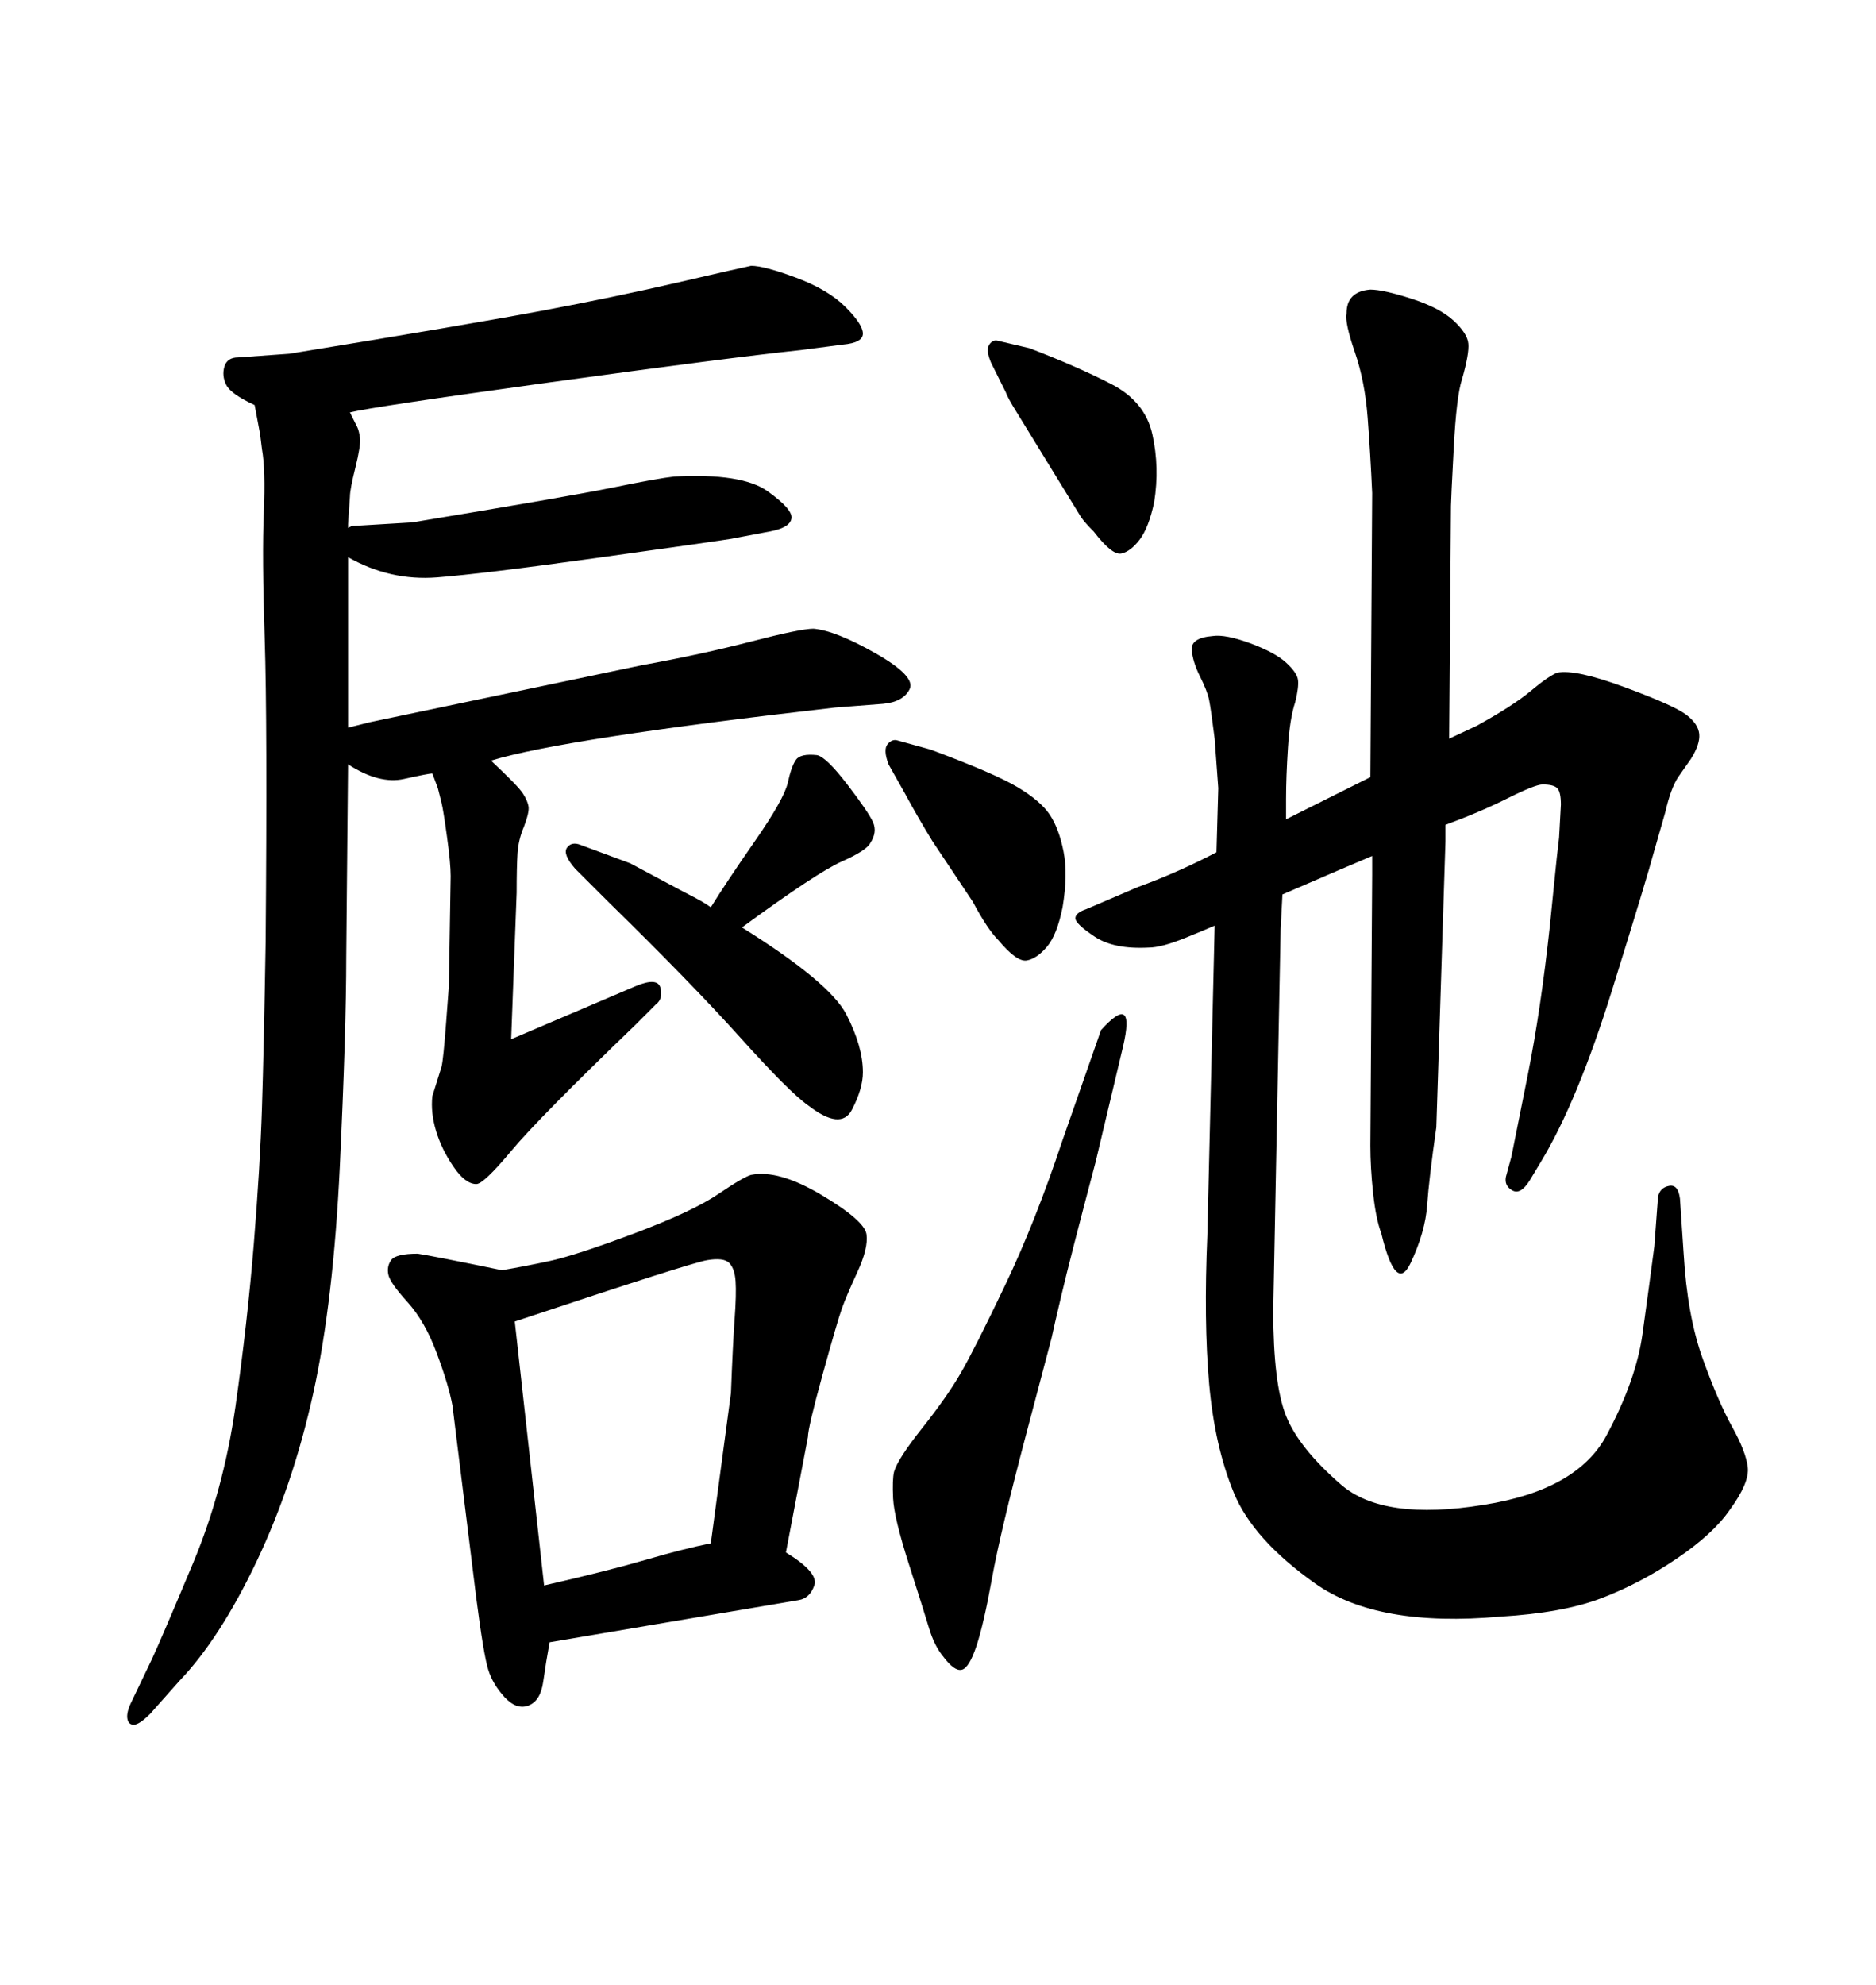<svg xmlns="http://www.w3.org/2000/svg" xmlns:xlink="http://www.w3.org/1999/xlink" width="300" height="317.285"><path d="M55.66 83.79L55.66 84.38L56.25 84.08L65.92 83.50Q90.82 79.39 98.00 77.93Q105.18 76.46 107.81 76.17L107.81 76.17Q118.65 75.59 122.75 78.52Q126.86 81.45 126.56 82.91Q126.27 84.38 123.05 84.96L123.05 84.96L116.89 86.13Q113.09 86.72 95.21 89.21Q77.34 91.70 69.87 92.29Q62.40 92.87 55.66 89.06L55.66 89.06L55.66 116.31L59.18 115.43L102.54 106.35Q112.21 104.59 120.12 102.54Q128.03 100.49 130.08 100.49L130.08 100.49Q133.59 100.78 140.04 104.44Q146.48 108.11 145.46 110.16Q144.43 112.21 141.21 112.50L141.21 112.50L133.59 113.09Q89.94 118.07 78.52 121.58L78.52 121.58Q82.91 125.68 83.64 126.86Q84.38 128.03 84.52 128.91Q84.67 129.79 83.79 132.13L83.79 132.13Q82.91 134.18 82.76 136.38Q82.62 138.57 82.62 142.68L82.62 142.68L81.74 166.11L101.66 157.62Q105.18 156.15 105.62 157.91Q106.05 159.67 104.88 160.55L104.88 160.55L101.66 163.77Q86.13 178.71 81.74 183.98Q77.34 189.26 76.17 189.26L76.17 189.26Q74.41 189.26 72.51 186.47Q70.61 183.69 69.73 180.76Q68.85 177.83 69.14 175.20L69.14 175.20L70.61 170.51Q70.90 169.34 71.34 163.48Q71.78 157.62 71.78 157.62L71.78 157.62L72.07 140.04Q72.07 137.99 71.48 133.74Q70.90 129.49 70.61 128.32L70.61 128.32L70.02 125.98L69.14 123.63Q68.55 123.63 64.60 124.51Q60.64 125.39 55.66 122.17L55.66 122.17L55.37 152.93Q55.37 164.65 54.35 186.33Q53.32 208.01 50.10 222.66Q46.88 237.30 41.02 249.61Q35.16 261.91 28.71 268.65L28.71 268.65L24.02 273.93Q22.27 275.68 21.39 275.68Q20.51 275.68 20.36 274.66Q20.21 273.63 21.09 271.88L21.09 271.88L24.32 265.14Q26.07 261.33 30.91 249.76Q35.74 238.18 37.65 224.85Q39.55 211.52 40.58 198.93Q41.60 186.33 41.89 177.10Q42.19 167.87 42.48 150.59L42.48 150.59Q42.77 115.43 42.33 102.10Q41.89 88.77 42.19 81.88Q42.48 75 41.89 71.78L41.89 71.78L41.60 69.43L40.72 64.75Q36.91 62.99 36.18 61.52Q35.45 60.06 35.89 58.59Q36.33 57.13 38.09 57.13L38.09 57.13L46.29 56.54Q75 51.86 86.72 49.66Q98.44 47.46 108.54 45.12Q118.65 42.77 120.12 42.48L120.12 42.48Q122.17 42.48 127.29 44.38Q132.42 46.29 135.21 49.07Q137.99 51.86 137.99 53.32Q137.99 54.79 134.77 55.08L134.77 55.08L128.03 55.96Q116.89 57.13 88.18 61.08Q59.47 65.04 55.96 65.92L55.96 65.92Q56.25 66.50 56.54 67.09Q56.84 67.68 57.13 68.26Q57.42 68.85 57.57 70.02Q57.71 71.19 56.84 74.71Q55.96 78.22 55.96 79.39L55.96 79.39L55.66 83.79ZM205.66 130.96L219.14 124.22L219.43 78.81Q219.14 72.36 218.70 66.65Q218.26 60.94 216.65 56.25Q215.04 51.56 215.33 50.10L215.33 50.10Q215.33 46.58 219.14 46.29L219.14 46.29Q221.19 46.29 225.73 47.75Q230.27 49.22 232.47 51.27Q234.67 53.32 234.81 54.93Q234.96 56.54 233.79 60.64L233.79 60.64Q232.91 63.28 232.47 71.63Q232.03 79.98 232.03 80.86L232.03 80.86L231.74 118.07L236.13 116.02Q241.99 112.79 244.78 110.45Q247.56 108.11 249.02 107.52L249.02 107.52Q251.95 106.93 259.86 109.86Q267.77 112.79 269.68 114.26Q271.58 115.72 271.73 117.33Q271.88 118.95 270.41 121.29L270.41 121.29L268.36 124.22Q267.19 125.98 266.31 129.79L266.31 129.79L264.55 135.94Q263.38 140.33 257.81 158.20Q252.25 176.07 246.39 185.74L246.39 185.74L244.63 188.67Q243.16 191.02 241.85 190.28Q240.53 189.55 240.82 188.09L240.82 188.09L241.70 184.86L244.34 171.68Q246.39 161.43 247.85 147.95L247.85 147.95L248.44 142.09Q249.02 136.23 249.32 133.89L249.32 133.89L249.61 128.61Q249.61 126.56 249.02 125.98Q248.44 125.39 246.68 125.39L246.68 125.39Q245.51 125.39 241.11 127.59Q236.72 129.79 231.15 131.84L231.15 131.84L231.15 134.47L229.69 180.18Q228.52 188.38 228.22 192.63Q227.93 196.88 225.59 201.86Q223.24 206.84 220.90 197.17L220.90 197.17Q220.02 194.82 219.58 190.72Q219.14 186.62 219.14 183.11L219.14 183.11L219.43 139.75L219.43 136.82Q215.92 138.28 205.08 142.97L205.08 142.97L204.79 148.54L203.61 209.47Q203.61 221.19 205.66 226.32Q207.71 231.45 214.45 237.30Q221.19 243.16 237.30 240.53L237.30 240.53Q252.25 238.18 256.93 229.39Q261.62 220.61 262.65 213.28Q263.67 205.96 264.55 199.22L264.55 199.22L265.14 191.31Q265.43 189.84 266.89 189.55Q268.36 189.26 268.65 191.60L268.65 191.60L269.24 200.39Q269.82 210.35 272.31 217.24Q274.80 224.12 277.00 228.08Q279.20 232.03 279.49 234.52Q279.79 237.01 276.56 241.41L276.56 241.41Q273.93 245.21 268.07 249.17Q262.21 253.13 256.05 255.47Q249.90 257.81 239.94 258.40L239.94 258.40Q220.31 260.16 210.35 253.13Q200.39 246.09 197.31 238.62Q194.24 231.15 193.36 221.19Q192.48 211.23 193.07 197.46L193.07 197.46L194.24 147.95Q193.65 148.24 189.70 149.85Q185.74 151.46 183.69 151.46L183.69 151.46Q178.13 151.76 175.05 149.71Q171.97 147.66 171.97 146.78Q171.97 145.90 173.73 145.31L173.73 145.31L181.93 141.80Q188.38 139.45 194.53 136.23L194.53 136.23L194.82 125.98L194.24 118.07Q193.65 113.38 193.36 111.91Q193.07 110.45 191.89 108.11Q190.72 105.76 190.58 103.86Q190.43 101.95 193.95 101.66L193.95 101.66Q196.00 101.37 199.95 102.83Q203.91 104.30 205.66 105.91Q207.42 107.52 207.57 108.69Q207.71 109.86 207.13 112.21L207.13 112.21Q206.25 114.84 205.96 119.53Q205.66 124.22 205.66 127.73L205.66 127.73L205.66 130.96ZM118.65 148.24L118.65 148.24Q132.71 157.03 135.35 162.16Q137.99 167.29 137.99 171.39L137.99 171.39Q137.99 174.02 136.23 177.39Q134.47 180.76 129.20 176.66L129.20 176.66Q126.27 174.61 118.36 165.82Q110.45 157.03 97.27 144.14L97.27 144.14L91.99 138.87Q89.94 136.52 90.67 135.50Q91.41 134.47 92.87 135.06L92.87 135.06L100.78 137.99L109.57 142.68Q112.50 144.14 113.67 145.02L113.67 145.02Q116.02 141.21 120.70 134.47Q125.39 127.73 125.98 125.10Q126.56 122.46 127.29 121.44Q128.03 120.41 130.66 120.70L130.66 120.70Q132.13 121.00 135.50 125.39Q138.87 129.79 139.60 131.40Q140.33 133.01 139.16 134.77L139.16 134.77Q138.57 135.94 134.62 137.70Q130.66 139.45 118.65 148.24ZM169.92 182.23L176.07 164.65Q181.64 158.50 179.59 167.29L179.59 167.29L175.20 185.74Q171.09 201.27 169.78 206.84Q168.46 212.40 168.16 213.87L168.16 213.87L164.06 229.39Q159.96 244.92 158.64 252.25Q157.32 259.57 156.15 263.09Q154.98 266.60 153.81 266.89Q152.64 267.19 150.88 264.84L150.88 264.84Q149.41 263.09 148.54 260.16Q147.66 257.23 145.31 249.90Q142.97 242.58 142.82 239.50Q142.68 236.43 142.97 235.25L142.97 235.25Q143.55 233.20 147.51 228.22Q151.46 223.24 153.66 219.43Q155.86 215.63 160.69 205.52Q165.53 195.41 169.92 182.23L169.92 182.23ZM144.73 126.86L142.09 122.17Q141.21 119.82 141.94 118.95Q142.68 118.07 143.55 118.36L143.55 118.36L148.83 119.82Q159.08 123.63 162.74 125.83Q166.41 128.03 167.87 130.22Q169.34 132.42 170.07 136.08Q170.80 139.75 169.92 145.02L169.92 145.02Q169.04 149.41 167.43 151.32Q165.82 153.22 164.21 153.52Q162.60 153.81 159.67 150.29L159.67 150.29Q157.91 148.54 155.57 144.14L155.57 144.14L149.12 134.47Q146.78 130.66 144.73 126.86L144.73 126.86ZM160.84 62.70L158.50 58.01Q157.62 55.96 158.20 55.08Q158.79 54.20 159.67 54.49L159.67 54.49L164.65 55.66Q172.27 58.59 177.69 61.38Q183.11 64.16 184.28 69.43Q185.45 74.71 184.57 80.27L184.57 80.27Q183.69 84.38 182.23 86.28Q180.76 88.18 179.30 88.48Q177.83 88.77 174.90 84.96L174.90 84.96Q173.44 83.50 172.85 82.62L172.85 82.62L162.60 65.92Q161.13 63.57 160.84 62.70L160.84 62.70ZM80.27 203.03L80.27 203.03Q83.79 202.44 87.89 201.56Q91.99 200.68 101.37 197.17Q110.74 193.65 114.84 190.87Q118.95 188.09 120.12 187.79L120.12 187.79Q124.51 186.91 131.40 191.02Q138.28 195.12 138.57 197.31Q138.87 199.51 137.11 203.32L137.11 203.32Q135.35 207.13 134.62 209.18Q133.89 211.23 131.54 219.73Q129.20 228.22 129.20 229.69L129.20 229.69L125.68 248.14Q130.96 251.37 130.22 253.42Q129.49 255.47 127.73 255.76L127.73 255.76L87.89 262.50Q87.30 265.72 86.87 268.80Q86.43 271.88 84.52 272.61Q82.62 273.34 80.71 271.29Q78.81 269.24 78.08 266.89Q77.34 264.55 76.17 255.47L76.17 255.47L72.36 224.71Q71.78 221.48 69.87 216.36Q67.97 211.23 65.19 208.15Q62.40 205.08 62.11 203.76Q61.82 202.44 62.55 201.42Q63.28 200.39 66.80 200.39L66.80 200.39Q68.85 200.68 80.27 203.03ZM82.32 211.23L87.01 253.42Q97.27 251.07 103.27 249.32Q109.28 247.56 113.67 246.68L113.67 246.68L116.89 222.66Q117.19 214.75 117.48 210.79Q117.77 206.84 117.63 204.79Q117.48 202.73 116.60 201.86Q115.72 200.98 113.09 201.42Q110.45 201.86 82.32 211.23L82.32 211.23Z"/></svg>